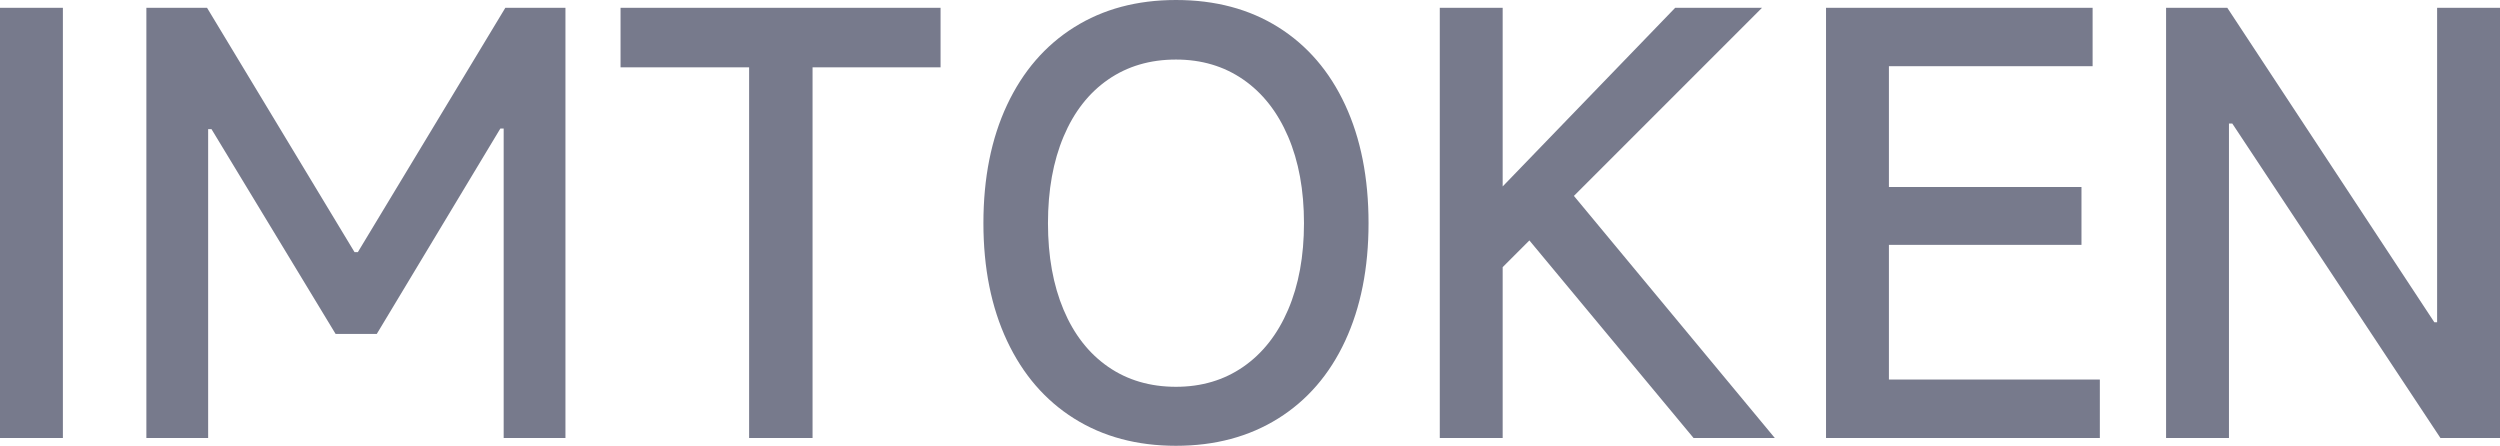 <svg xmlns="http://www.w3.org/2000/svg" xmlns:xlink="http://www.w3.org/1999/xlink" width="107.808" height="19.224" viewBox="0 0 107.808 19.224" fill="none">
<g >
<path     fill="#777A8C"  d="M2.712 0.336L2.712 18.888L-3.09944e-06 18.888L-3.09944e-06 0.336L2.712 0.336ZM8.976 18.888L6.312 18.888L6.312 0.336L8.928 0.336L15.288 10.872L15.432 10.872L21.792 0.336L24.384 0.336L24.384 18.888L21.72 18.888L21.72 5.544L21.576 5.544L16.248 14.4L14.472 14.4L9.12 5.568L8.976 5.568L8.976 18.888ZM35.04 18.888L32.304 18.888L32.304 2.904L26.76 2.904L26.76 0.336L40.56 0.336L40.56 2.904L35.04 2.904L35.04 18.888ZM50.712 19.224Q48.192 19.224 46.32 18.048Q44.448 16.872 43.428 14.7Q42.408 12.528 42.408 9.624Q42.408 6.696 43.428 4.524Q44.448 2.352 46.32 1.176Q48.192 5.72205e-06 50.712 5.72205e-06Q53.256 5.72205e-06 55.128 1.176Q57 2.352 58.008 4.524Q59.016 6.696 59.016 9.624Q59.016 12.528 58.008 14.7Q57 16.872 55.116 18.048Q53.232 19.224 50.712 19.224ZM50.712 16.68Q52.368 16.68 53.616 15.816Q54.864 14.952 55.548 13.356Q56.232 11.76 56.232 9.624Q56.232 7.488 55.548 5.892Q54.864 4.296 53.616 3.432Q52.368 2.568 50.712 2.568Q49.032 2.568 47.784 3.432Q46.536 4.296 45.864 5.892Q45.192 7.488 45.192 9.624Q45.192 11.76 45.864 13.356Q46.536 14.952 47.784 15.816Q49.032 16.68 50.712 16.68ZM76.536 18.888L73.032 18.888L65.952 10.368L64.8 11.52L64.8 18.888L62.088 18.888L62.088 0.336L64.8 0.336L64.8 8.04L72.24 0.336L75.984 0.336L67.872 8.448L76.536 18.888ZM81.456 10.56L81.456 16.368L90.552 16.368L90.552 18.888L78.744 18.888L78.744 0.336L90.24 0.336L90.24 2.856L81.456 2.856L81.456 8.064L89.76 8.064L89.76 10.56L81.456 10.56ZM96.12 18.888L93.408 18.888L93.408 0.336L96.048 0.336L104.976 13.896L105.096 13.896L105.096 0.336L107.808 0.336L107.808 18.888L105.24 18.888L96.264 5.328L96.12 5.328L96.12 18.888Z">
</path>
</g>
</svg>
